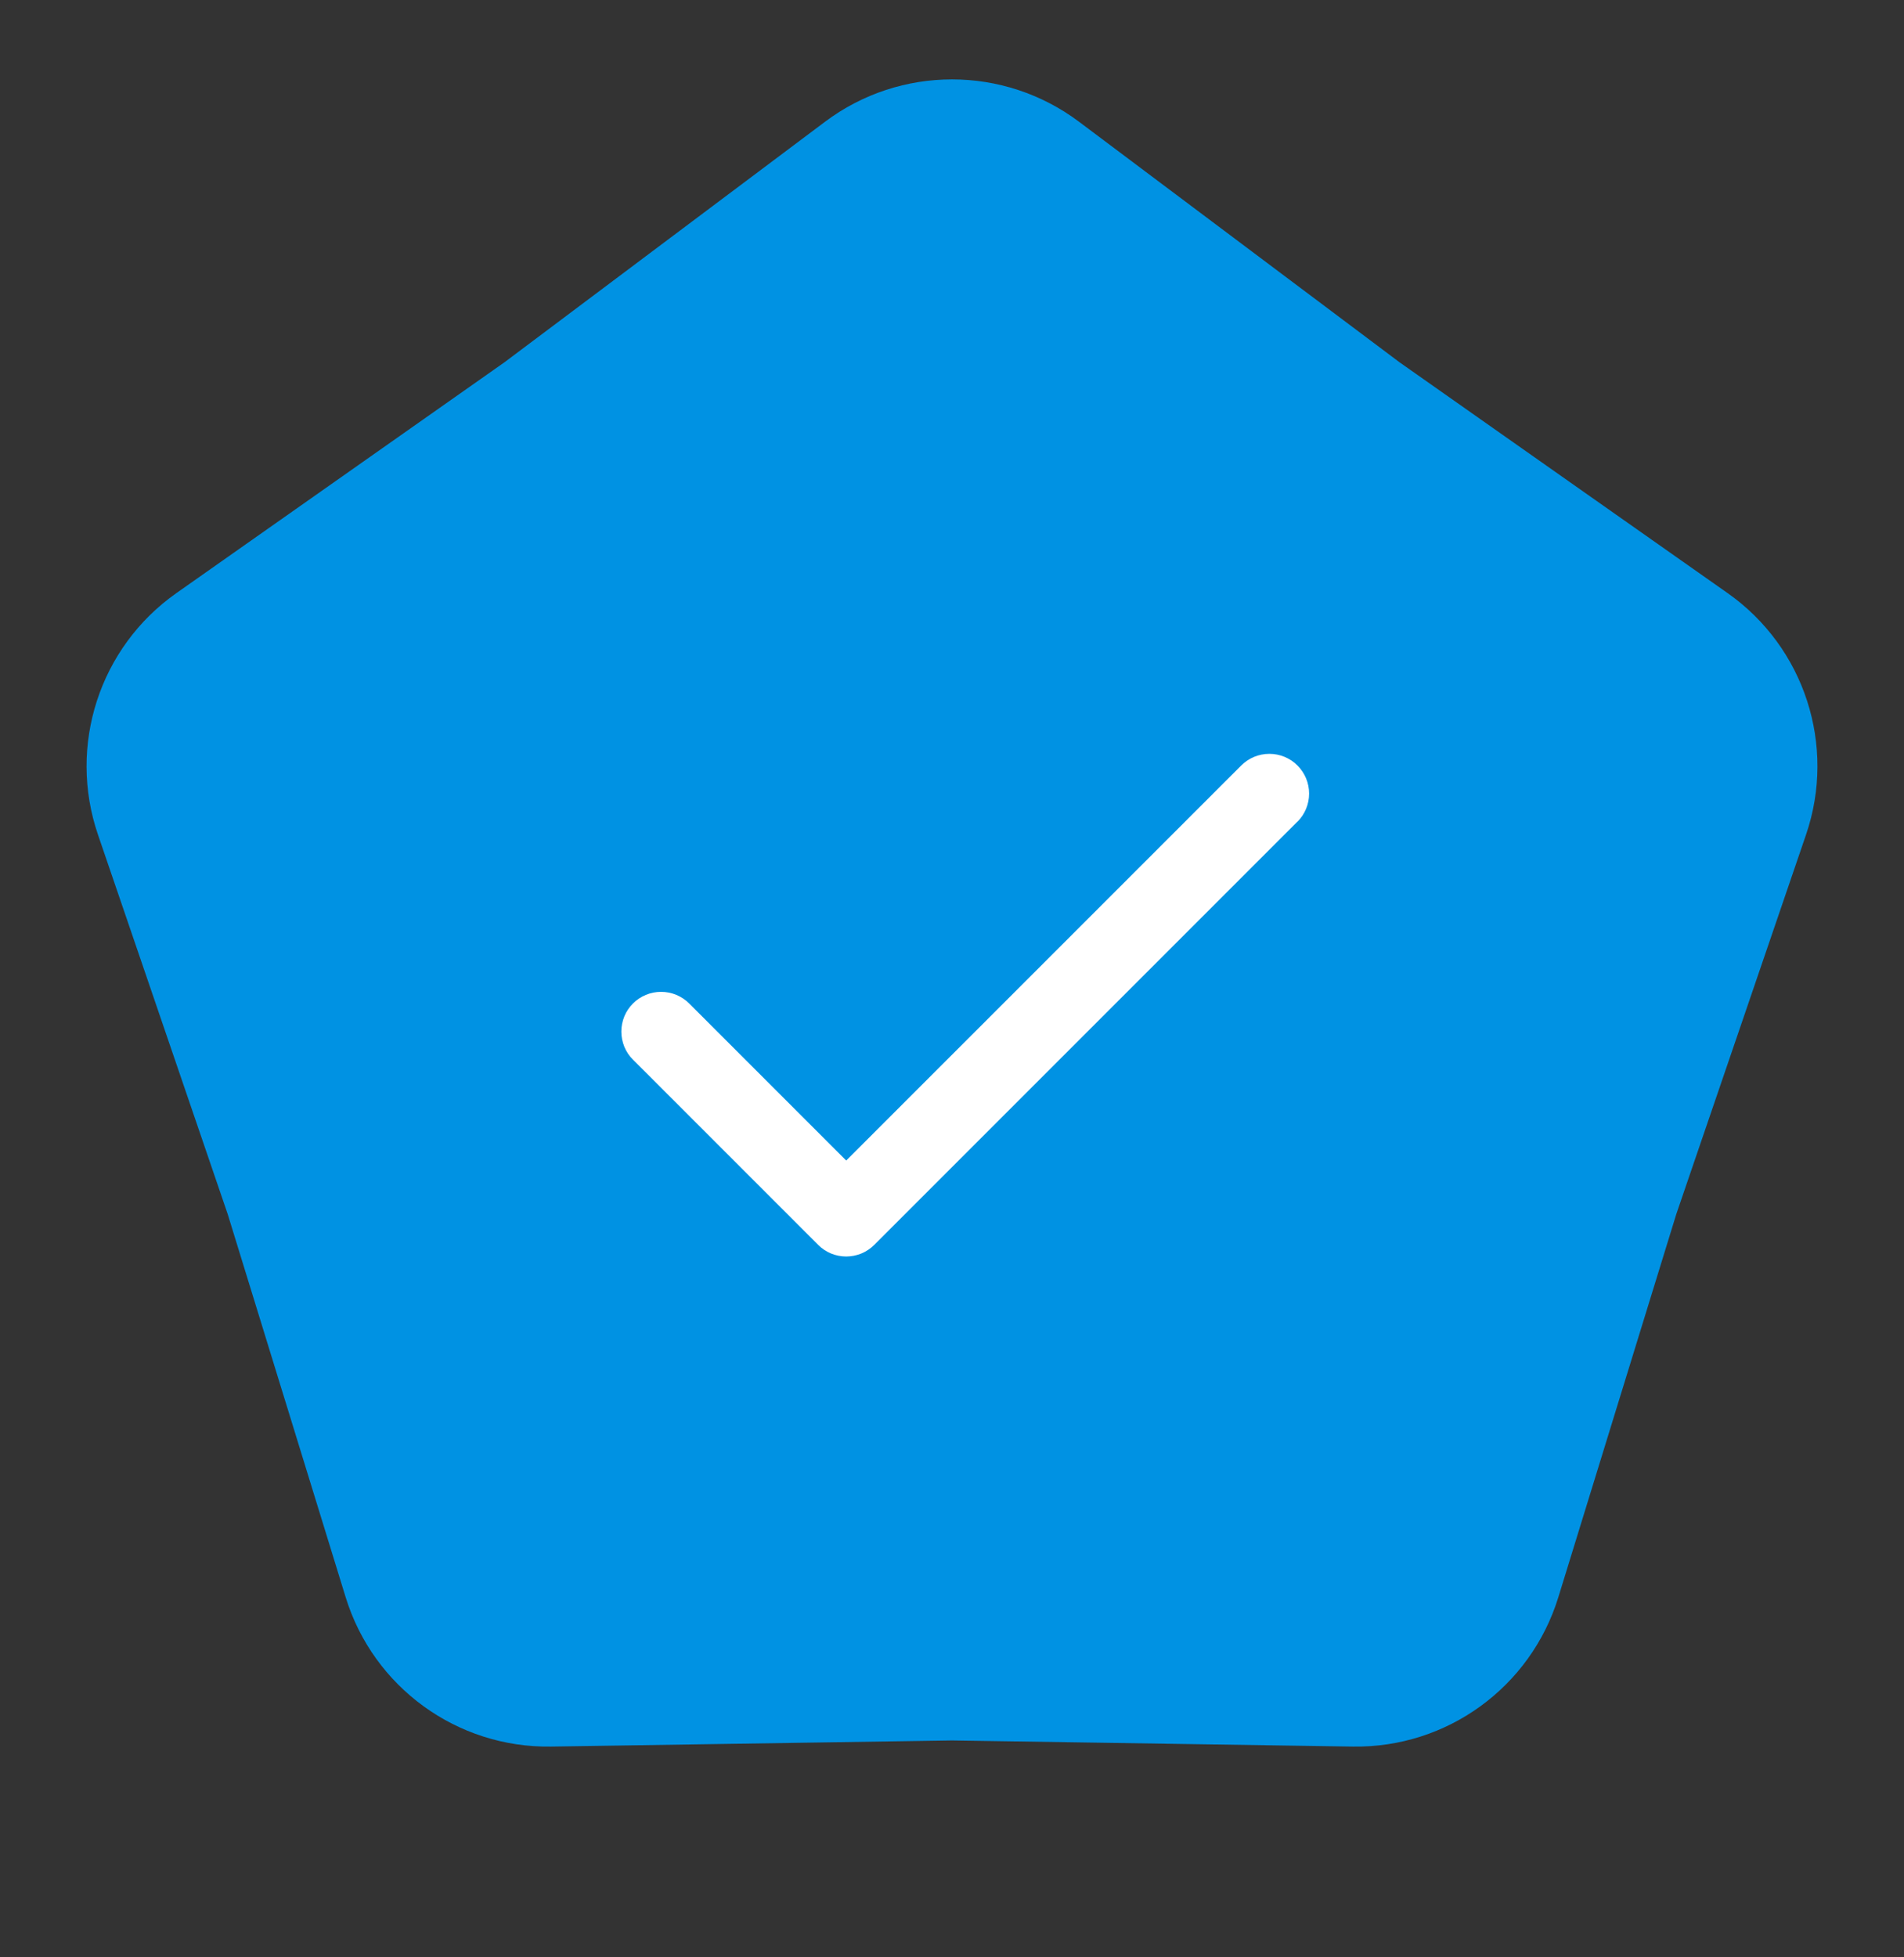 <?xml version="1.0" encoding="UTF-8"?>
<svg xmlns="http://www.w3.org/2000/svg" width="36" height="37" viewBox="0 0 36 37" fill="none">
  <rect x="0" y="0" width="36" height="37" fill="#333333" stroke="none"/>
  <path d="M15.6 2.301C17.022 1.234 18.978 1.234 20.401 2.301L26.464 6.85L32.664 11.211C34.119 12.234 34.723 14.095 34.148 15.777L31.695 22.95L29.464 30.194C28.94 31.894 27.358 33.044 25.579 33.016L18 32.9L10.421 33.016C8.642 33.044 7.06 31.894 6.536 30.194L4.305 22.95L1.852 15.777C1.277 14.095 1.881 12.234 3.336 11.211L9.536 6.85L15.6 2.301Z" fill="#0092E3"></path>
  <path d="M24.531 15.531L16.531 23.531C16.461 23.601 16.378 23.657 16.287 23.695C16.196 23.732 16.098 23.752 15.999 23.752C15.901 23.752 15.803 23.732 15.712 23.695C15.621 23.657 15.538 23.601 15.468 23.531L11.968 20.031C11.898 19.962 11.843 19.879 11.805 19.788C11.768 19.696 11.748 19.599 11.748 19.5C11.748 19.401 11.768 19.304 11.805 19.212C11.843 19.121 11.898 19.039 11.968 18.969C12.038 18.899 12.121 18.844 12.212 18.806C12.303 18.768 12.401 18.749 12.499 18.749C12.598 18.749 12.696 18.768 12.787 18.806C12.878 18.844 12.961 18.899 13.031 18.969L16 21.938L23.469 14.47C23.61 14.329 23.801 14.25 24.001 14.25C24.2 14.25 24.391 14.329 24.532 14.47C24.673 14.611 24.752 14.802 24.752 15.001C24.752 15.201 24.673 15.392 24.532 15.533L24.531 15.531Z" fill="white"></path>
</svg>

